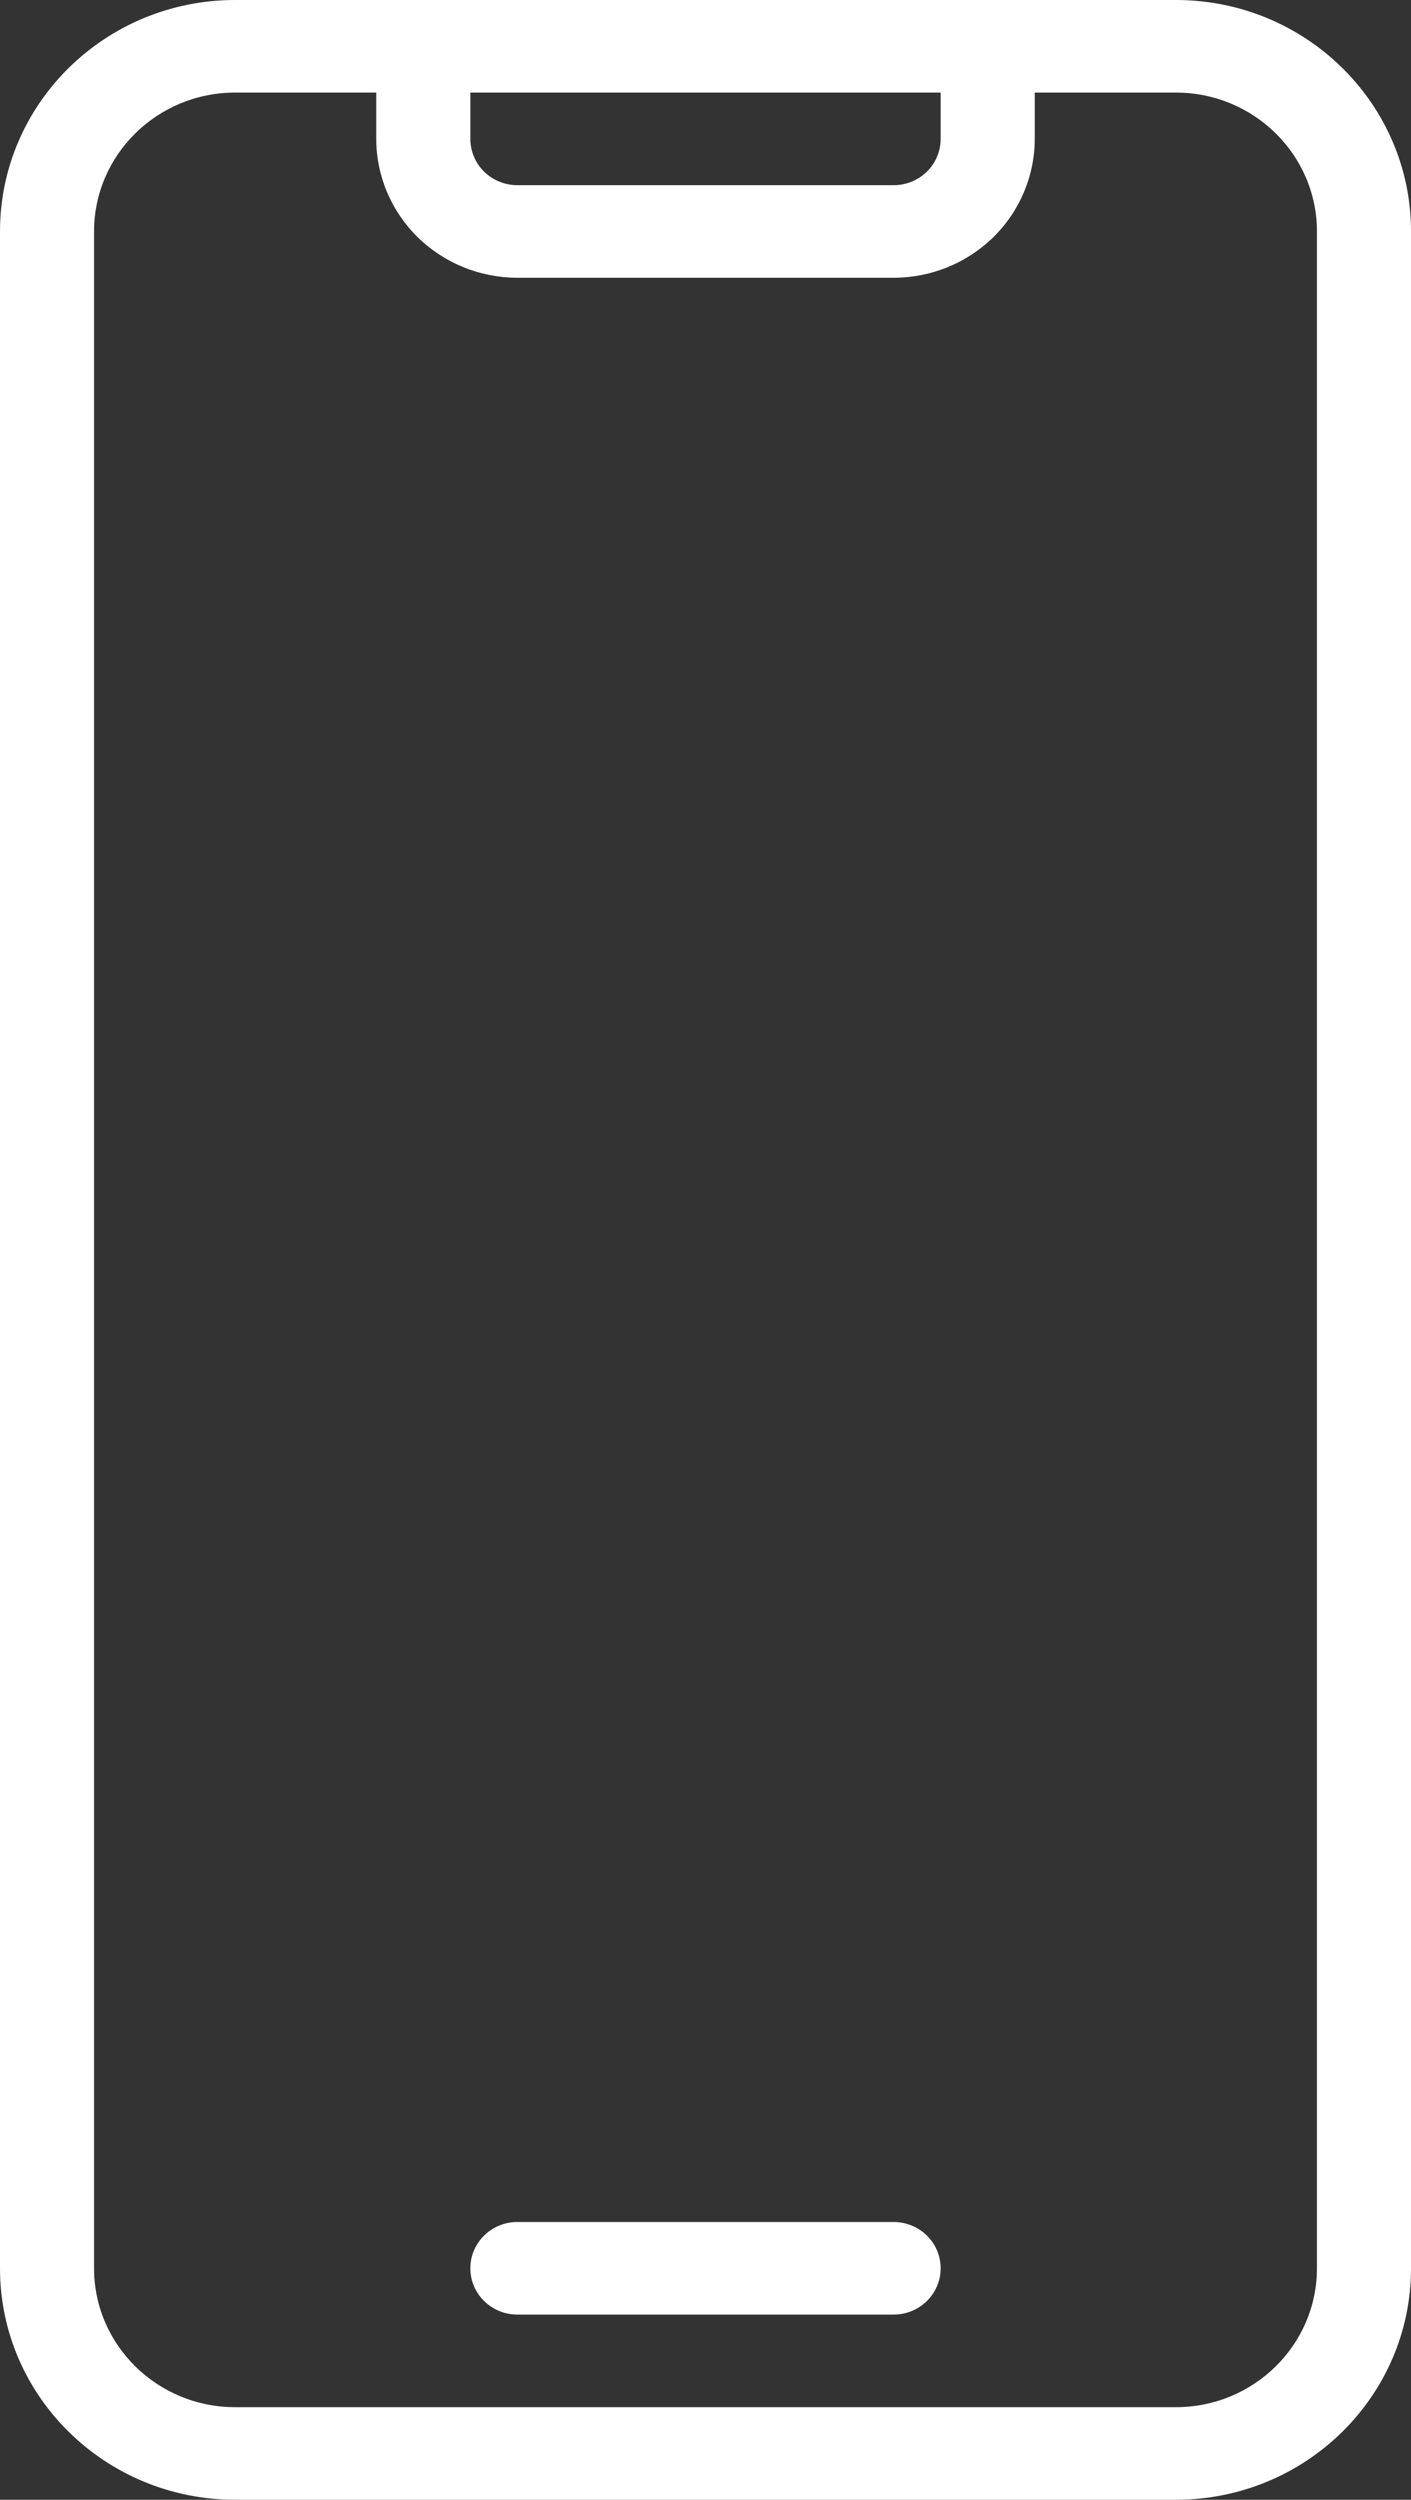 <svg width="35" height="62" viewBox="0 0 35 62" fill="none" xmlns="http://www.w3.org/2000/svg">
<rect x="0" y="0" width="35" height="62" fill="#333333" stroke="none"/>
<path fill-rule="evenodd" clip-rule="evenodd" d="M35 5.741C35 2.57 32.389 0 29.167 0C22.958 0 12.042 0 5.833 0C2.611 0 0 2.57 0 5.741C0 16.862 0 45.138 0 56.259C0 59.43 2.611 62 5.833 62C12.042 62 22.958 62 29.167 62C32.389 62 35 59.43 35 56.259V5.741ZM9.333 2.296H5.833C3.901 2.296 2.333 3.839 2.333 5.741C2.333 16.862 2.333 45.138 2.333 56.259C2.333 58.161 3.901 59.704 5.833 59.704C12.042 59.704 22.958 59.704 29.167 59.704C31.099 59.704 32.667 58.161 32.667 56.259V5.741C32.667 3.839 31.099 2.296 29.167 2.296H25.667V3.444C25.667 4.358 25.298 5.233 24.642 5.881C23.984 6.526 23.095 6.889 22.167 6.889C19.577 6.889 15.423 6.889 12.833 6.889C11.905 6.889 11.016 6.526 10.358 5.881C9.702 5.233 9.333 4.358 9.333 3.444V2.296ZM12.833 57.407H22.167C22.811 57.407 23.333 56.893 23.333 56.259C23.333 55.626 22.811 55.111 22.167 55.111H12.833C12.189 55.111 11.667 55.626 11.667 56.259C11.667 56.893 12.189 57.407 12.833 57.407ZM11.667 2.296V3.444C11.667 3.75 11.79 4.041 12.007 4.257C12.227 4.471 12.523 4.593 12.833 4.593C15.423 4.593 19.577 4.593 22.167 4.593C22.477 4.593 22.773 4.471 22.993 4.257C23.21 4.041 23.333 3.75 23.333 3.444V2.296H11.667Z" fill="white"/>
</svg>
